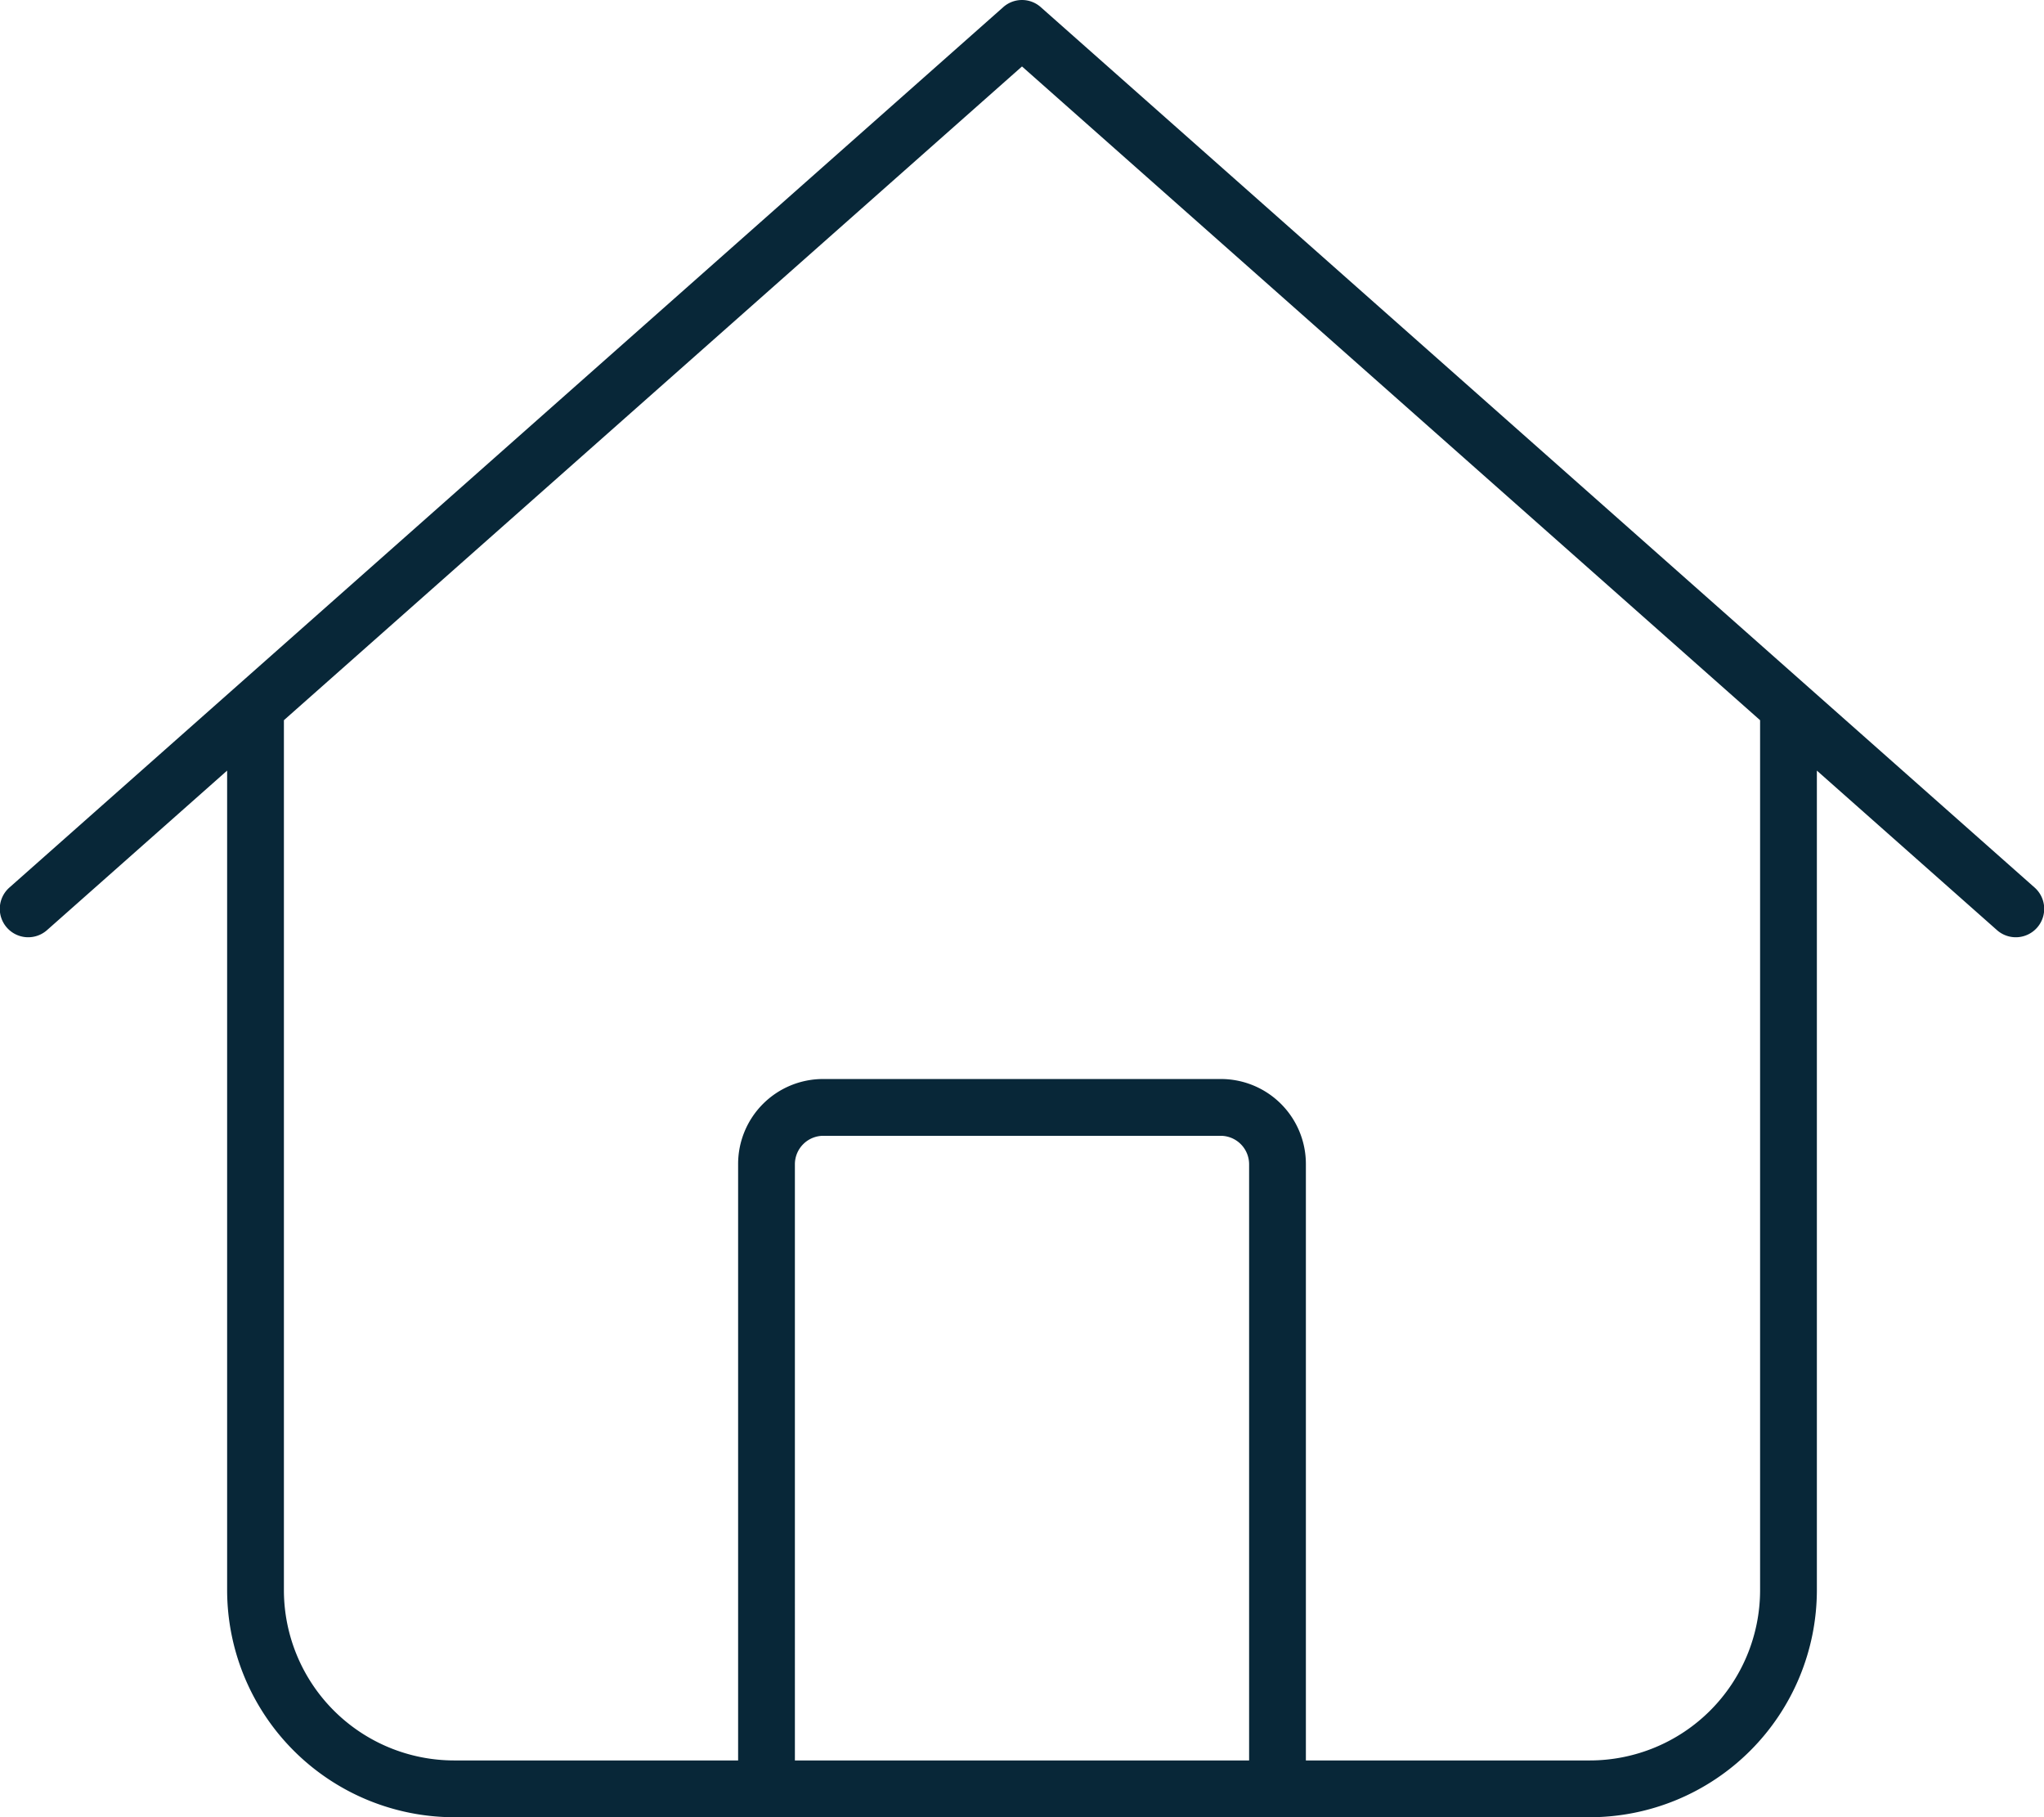 <svg xmlns="http://www.w3.org/2000/svg" width="576.012" height="512.025" viewBox="0 0 576.012 512.025">
  <path id="credit_immo" data-name="credit immo" d="M293.3,2a7.948,7.948,0,0,0-10.6,0L2.7,250a8.006,8.006,0,1,0,10.6,12L64,217.1V448a64.059,64.059,0,0,0,64,64H448a64.059,64.059,0,0,0,64-64V217.1L562.7,262a8.006,8.006,0,1,0,10.6-12ZM80,448V202.9L288,18.7,496,202.9V448a48.012,48.012,0,0,1-48,48H368V328a23.942,23.942,0,0,0-24-24H232a23.942,23.942,0,0,0-24,24V496H128A48.012,48.012,0,0,1,80,448Zm144,48V328a8.024,8.024,0,0,1,8-8H344a8.024,8.024,0,0,1,8,8V496Z" transform="translate(0.006 0.025)" fill="#082738"/>
</svg>
